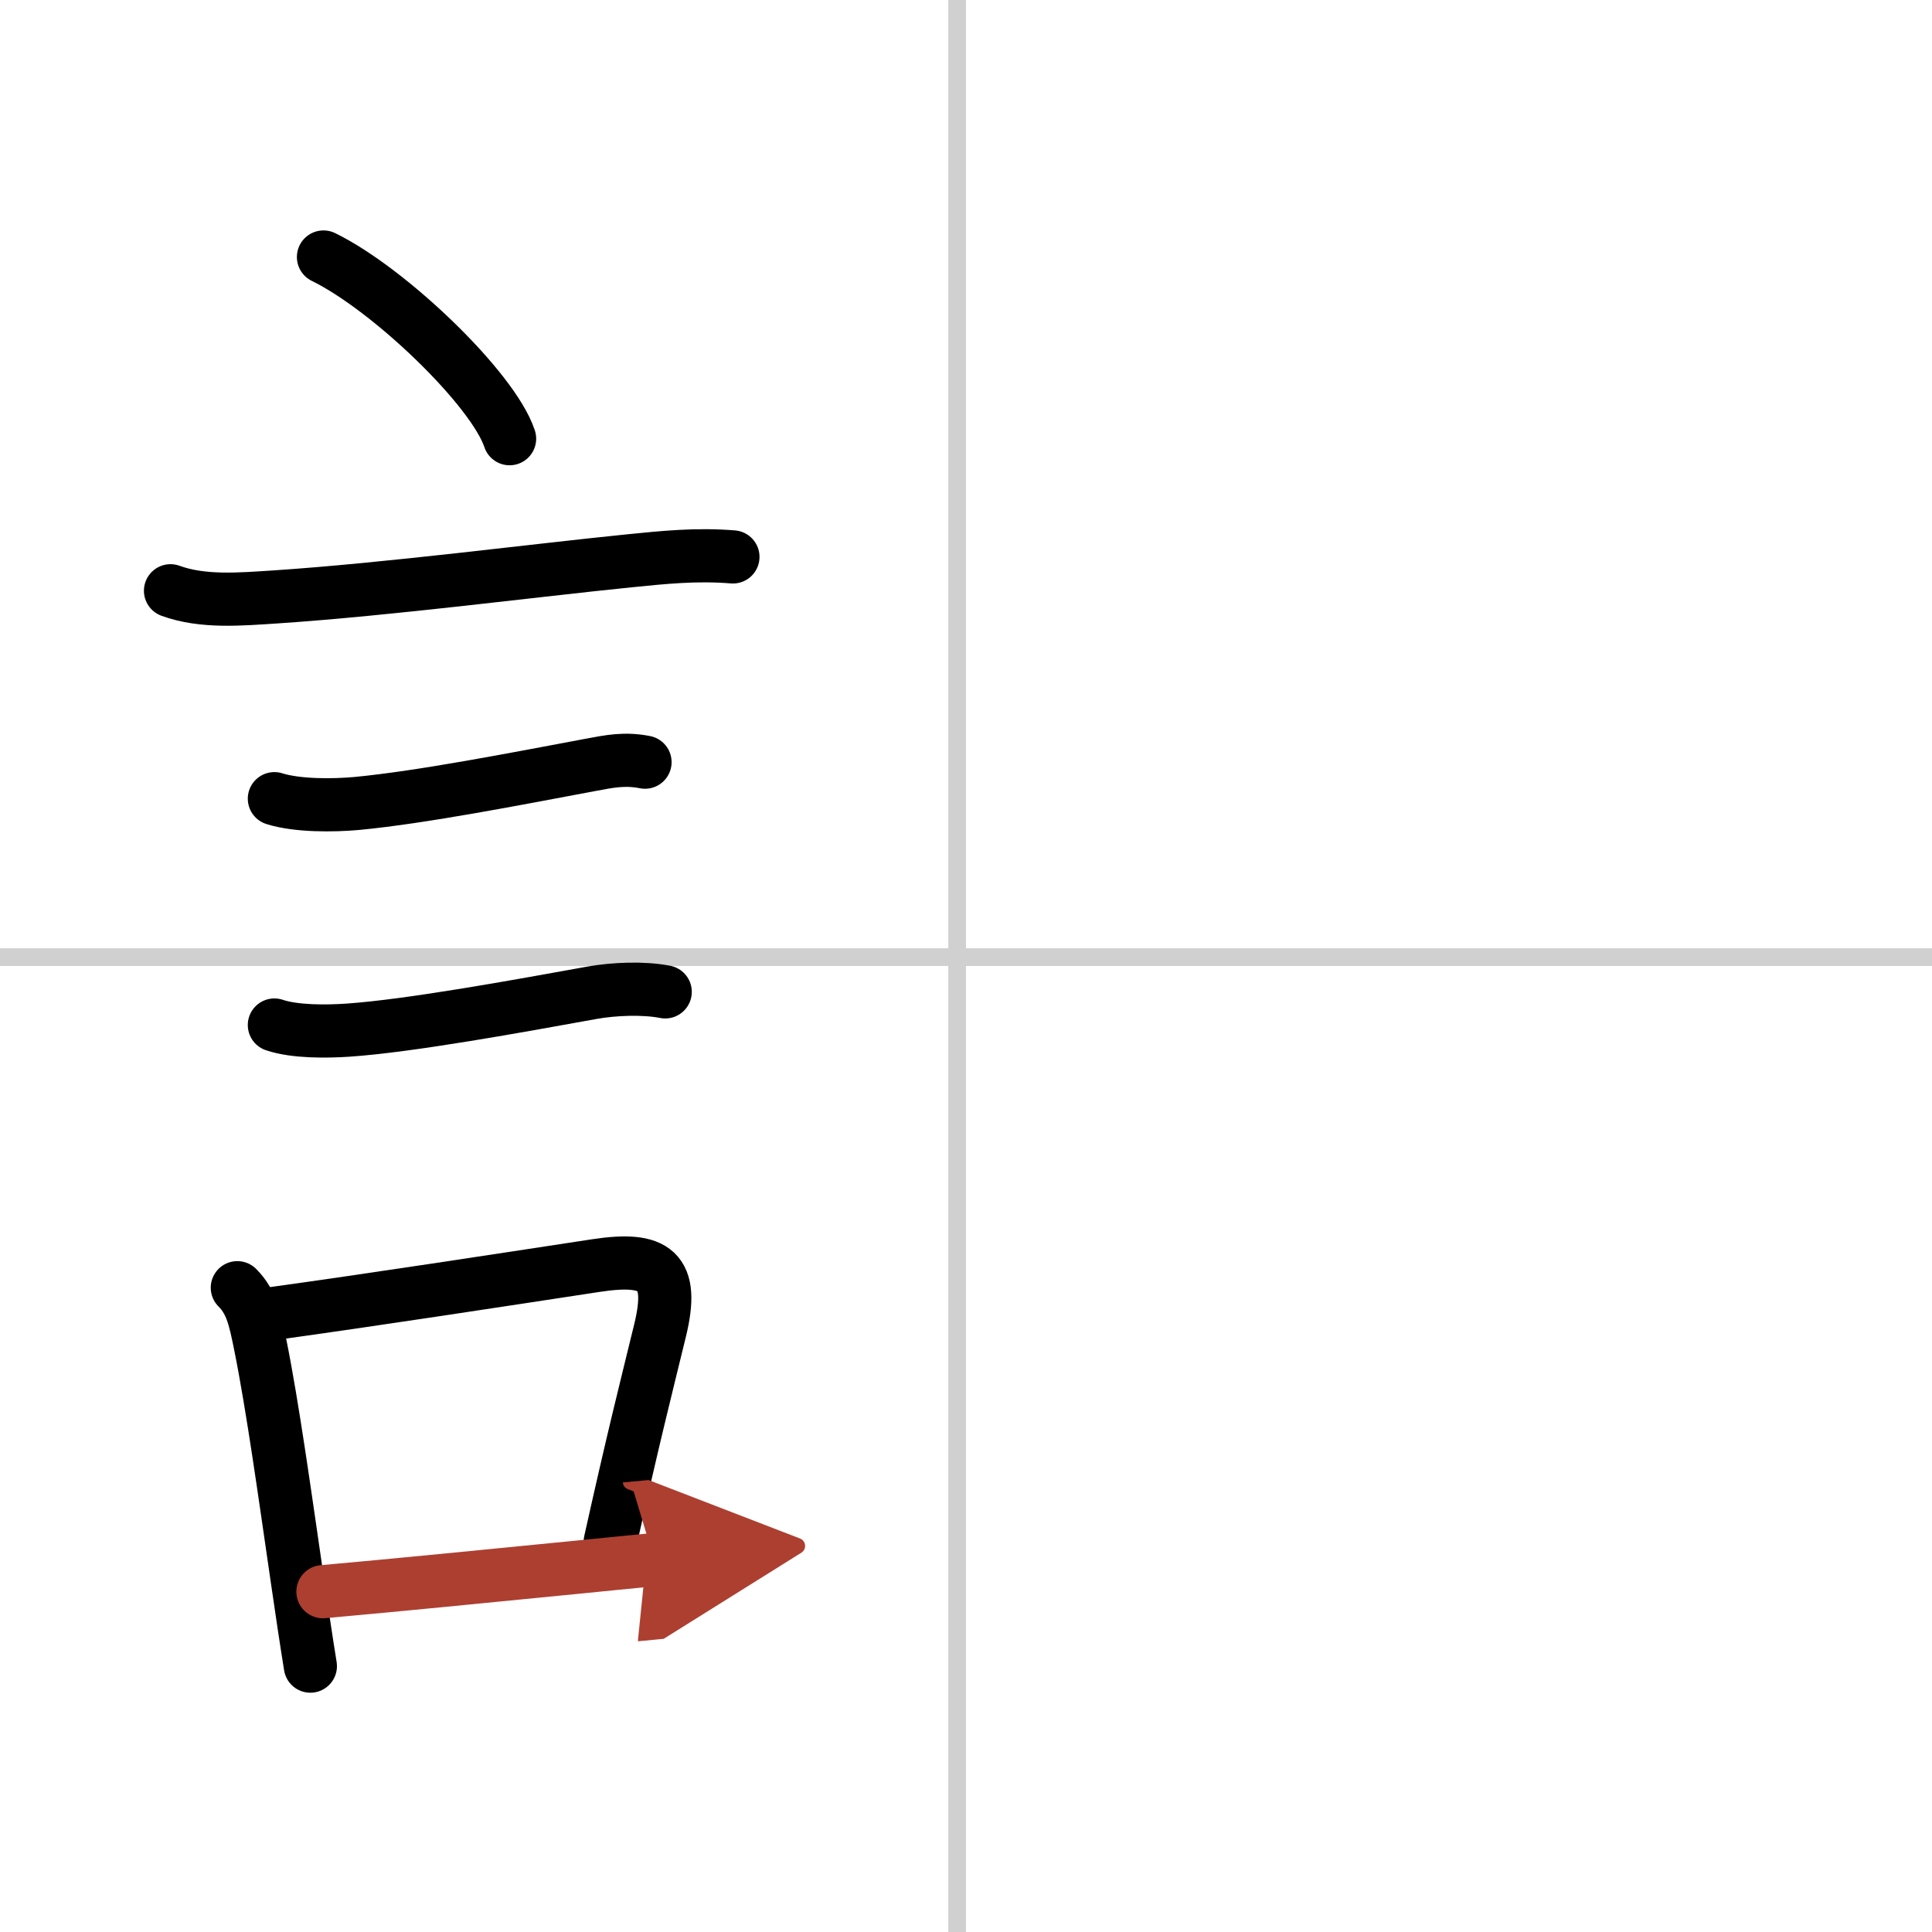 <svg width="400" height="400" viewBox="0 0 109 109" xmlns="http://www.w3.org/2000/svg"><defs><marker id="a" markerWidth="4" orient="auto" refX="1" refY="5" viewBox="0 0 10 10"><polyline points="0 0 10 5 0 10 1 5" fill="#ad3f31" stroke="#ad3f31"/></marker></defs><g fill="none" stroke="#000" stroke-linecap="round" stroke-linejoin="round" stroke-width="3"><rect width="100%" height="100%" fill="#fff" stroke="#fff"/><line x1="54" x2="54" y2="109" stroke="#d0d0d0" stroke-width="1"/><line x2="109" y1="54" y2="54" stroke="#d0d0d0" stroke-width="1"/><path d="m18.25 14.5c3.71 1.81 9.57 7.44 10.5 10.25"/><path d="m9.62 33.33c1.83 0.67 3.98 0.47 5.88 0.35 6.46-0.43 14.64-1.5 20.01-2.04 1.91-0.19 3.75-0.39 5.84-0.22"/><path d="m15.48 45.06c1.3 0.41 3.33 0.39 4.65 0.27 3.68-0.35 9.04-1.4 13.15-2.17 1.16-0.22 1.98-0.38 3.11-0.16"/><path d="m15.48 57.83c1.15 0.39 2.95 0.37 4.14 0.29 3.51-0.24 9.63-1.36 13.78-2.11 1.21-0.22 2.92-0.29 4.13-0.05"/><path d="m13.39 72.65c0.79 0.79 0.99 1.72 1.29 3.2 0.7 3.46 1.41 8.6 2.08 13.19 0.26 1.78 0.51 3.48 0.75 4.96"/><path d="m15.31 74.12c5.79-0.8 12.67-1.86 18.32-2.72 3.35-0.51 4.44 0.26 3.61 3.66-0.85 3.49-1.47 5.9-2.81 11.91"/><path d="m18.22 89.8c3.81-0.34 9.19-0.87 14.54-1.4 1.4-0.14 2.79-0.28 4.15-0.41" marker-end="url(#a)" stroke="#ad3f31"/></g></svg>
